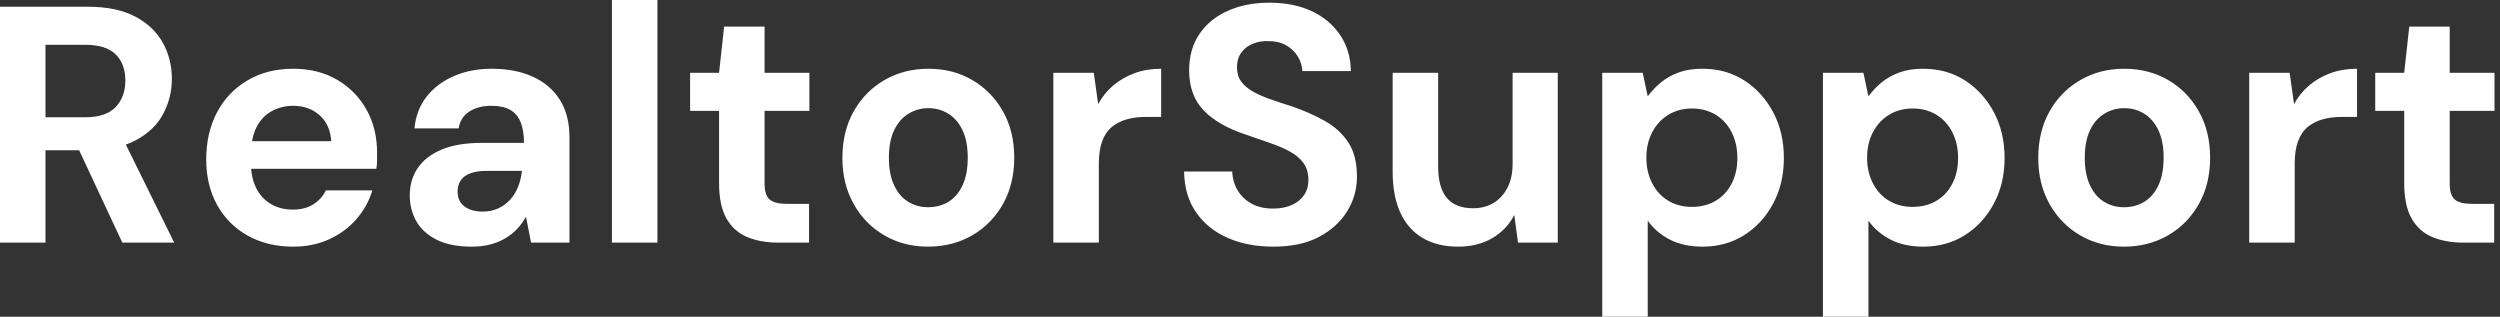 <svg baseProfile="full" height="28" version="1.1" viewBox="0 0 221 28" width="221" xmlns="http://www.w3.org/2000/svg" xmlns:ev="http://www.w3.org/2001/xml-events" xmlns:xlink="http://www.w3.org/1999/xlink"><rect x="0" y="0" width="221" height="28" fill="#333333" stroke="none"/><defs /><g><path d="M2.055 21.447V0.596H9.83Q12.362 0.596 14.0 1.46Q15.638 2.323 16.443 3.768Q17.247 5.213 17.247 6.97Q17.247 8.638 16.472 10.083Q15.698 11.528 14.045 12.406Q12.391 13.285 9.8 13.285H6.077V21.447ZM12.868 21.447 8.579 12.272H12.928L17.455 21.447ZM6.077 10.366H9.591Q11.409 10.366 12.272 9.472Q13.136 8.579 13.136 7.119Q13.136 5.66 12.287 4.811Q11.438 3.962 9.591 3.962H6.077Z M27.97 21.804Q25.706 21.804 23.964 20.836Q22.221 19.868 21.253 18.126Q20.285 16.383 20.285 14.089Q20.285 11.736 21.238 9.934Q22.191 8.132 23.934 7.104Q25.677 6.077 27.97 6.077Q30.204 6.077 31.872 7.06Q33.54 8.043 34.464 9.711Q35.387 11.379 35.387 13.494Q35.387 13.791 35.387 14.164Q35.387 14.536 35.328 14.923H23.145V12.481H31.336Q31.247 11.021 30.309 10.187Q29.37 9.353 27.97 9.353Q26.957 9.353 26.094 9.815Q25.23 10.277 24.738 11.23Q24.247 12.183 24.247 13.643V14.506Q24.247 15.728 24.709 16.636Q25.17 17.545 26.004 18.036Q26.838 18.528 27.94 18.528Q29.043 18.528 29.772 18.051Q30.502 17.574 30.86 16.83H34.97Q34.553 18.23 33.57 19.362Q32.587 20.494 31.157 21.149Q29.728 21.804 27.97 21.804Z M43.757 21.804Q41.881 21.804 40.66 21.194Q39.438 20.583 38.857 19.555Q38.277 18.528 38.277 17.277Q38.277 15.906 38.977 14.864Q39.677 13.821 41.091 13.226Q42.506 12.63 44.651 12.63H48.374Q48.374 11.528 48.077 10.798Q47.779 10.068 47.153 9.711Q46.528 9.353 45.485 9.353Q44.353 9.353 43.564 9.845Q42.774 10.336 42.596 11.349H38.694Q38.843 9.74 39.751 8.564Q40.66 7.387 42.164 6.732Q43.668 6.077 45.515 6.077Q47.63 6.077 49.179 6.791Q50.728 7.506 51.562 8.847Q52.396 10.187 52.396 12.153V21.447H49.0L48.553 19.153Q48.226 19.749 47.779 20.226Q47.332 20.702 46.736 21.06Q46.14 21.417 45.396 21.611Q44.651 21.804 43.757 21.804ZM44.711 18.706Q45.485 18.706 46.096 18.423Q46.706 18.14 47.153 17.649Q47.6 17.157 47.853 16.517Q48.106 15.877 48.196 15.132V15.102H45.128Q44.204 15.102 43.623 15.326Q43.043 15.549 42.774 15.966Q42.506 16.383 42.506 16.919Q42.506 17.515 42.774 17.902Q43.043 18.289 43.549 18.498Q44.055 18.706 44.711 18.706Z M56.149 21.447V0.0H60.17V21.447Z M70.864 21.447Q69.285 21.447 68.109 20.955Q66.932 20.464 66.277 19.317Q65.621 18.17 65.621 16.174V9.8H63.06V6.434H65.621L66.068 2.353H69.643V6.434H73.604V9.8H69.643V16.234Q69.643 17.247 70.089 17.634Q70.536 18.021 71.609 18.021H73.574V21.447Z M84.089 21.804Q81.945 21.804 80.232 20.806Q78.519 19.809 77.521 18.036Q76.523 16.264 76.523 13.97Q76.523 11.617 77.521 9.845Q78.519 8.072 80.247 7.074Q81.974 6.077 84.119 6.077Q86.294 6.077 88.006 7.074Q89.719 8.072 90.717 9.845Q91.715 11.617 91.715 13.94Q91.715 16.264 90.717 18.036Q89.719 19.809 87.991 20.806Q86.264 21.804 84.089 21.804ZM84.089 18.319Q85.102 18.319 85.891 17.843Q86.681 17.366 87.143 16.383Q87.604 15.4 87.604 13.94Q87.604 12.481 87.143 11.513Q86.681 10.545 85.891 10.053Q85.102 9.562 84.119 9.562Q83.166 9.562 82.362 10.053Q81.557 10.545 81.096 11.513Q80.634 12.481 80.634 13.94Q80.634 15.4 81.096 16.383Q81.557 17.366 82.347 17.843Q83.136 18.319 84.089 18.319Z M95.17 21.447V6.434H98.745L99.132 9.204Q99.668 8.221 100.487 7.536Q101.306 6.851 102.364 6.464Q103.421 6.077 104.702 6.077V10.336H103.332Q102.438 10.336 101.679 10.545Q100.919 10.753 100.353 11.215Q99.787 11.677 99.489 12.481Q99.191 13.285 99.191 14.506V21.447Z M114.621 21.804Q112.357 21.804 110.585 21.03Q108.813 20.255 107.785 18.766Q106.757 17.277 106.728 15.162H110.987Q111.017 16.085 111.464 16.83Q111.911 17.574 112.7 18.006Q113.489 18.438 114.591 18.438Q115.545 18.438 116.245 18.126Q116.945 17.813 117.332 17.247Q117.719 16.681 117.719 15.906Q117.719 15.013 117.287 14.417Q116.855 13.821 116.096 13.404Q115.336 12.987 114.338 12.645Q113.34 12.302 112.238 11.915Q109.766 11.111 108.47 9.77Q107.174 8.43 107.174 6.226Q107.174 4.349 108.083 3.009Q108.991 1.668 110.6 0.953Q112.209 0.238 114.264 0.238Q116.379 0.238 117.972 0.968Q119.566 1.698 120.504 3.068Q121.443 4.438 121.472 6.285H117.183Q117.153 5.6 116.781 4.989Q116.409 4.379 115.753 4.006Q115.098 3.634 114.204 3.634Q113.43 3.604 112.789 3.872Q112.149 4.14 111.777 4.662Q111.404 5.183 111.404 5.957Q111.404 6.702 111.777 7.209Q112.149 7.715 112.804 8.087Q113.46 8.46 114.353 8.772Q115.247 9.085 116.289 9.413Q117.838 9.949 119.149 10.679Q120.46 11.409 121.234 12.57Q122.009 13.732 122.009 15.638Q122.009 17.277 121.145 18.677Q120.281 20.077 118.657 20.94Q117.034 21.804 114.621 21.804Z M130.945 21.804Q129.128 21.804 127.832 21.045Q126.536 20.285 125.851 18.811Q125.166 17.336 125.166 15.162V6.434H129.187V14.745Q129.187 16.562 129.947 17.485Q130.706 18.409 132.285 18.409Q133.298 18.409 134.072 17.947Q134.847 17.485 135.309 16.606Q135.77 15.728 135.77 14.447V6.434H139.762V21.447H136.247L135.919 19.004Q135.264 20.285 133.983 21.045Q132.702 21.804 130.945 21.804Z M143.694 28.0V6.434H147.268L147.715 8.519Q148.191 7.864 148.847 7.313Q149.502 6.762 150.411 6.419Q151.319 6.077 152.54 6.077Q154.655 6.077 156.264 7.119Q157.872 8.162 158.811 9.934Q159.749 11.706 159.749 13.97Q159.749 16.234 158.796 18.006Q157.843 19.779 156.234 20.791Q154.626 21.804 152.57 21.804Q150.902 21.804 149.696 21.194Q148.489 20.583 147.715 19.511V28.0ZM151.617 18.289Q152.809 18.289 153.717 17.753Q154.626 17.217 155.132 16.234Q155.638 15.251 155.638 13.97Q155.638 12.689 155.132 11.691Q154.626 10.694 153.717 10.143Q152.809 9.591 151.617 9.591Q150.455 9.591 149.547 10.143Q148.638 10.694 148.117 11.677Q147.596 12.66 147.596 13.94Q147.596 15.221 148.117 16.219Q148.638 17.217 149.547 17.753Q150.455 18.289 151.617 18.289Z M163.204 28.0V6.434H166.779L167.226 8.519Q167.702 7.864 168.357 7.313Q169.013 6.762 169.921 6.419Q170.83 6.077 172.051 6.077Q174.166 6.077 175.774 7.119Q177.383 8.162 178.321 9.934Q179.26 11.706 179.26 13.97Q179.26 16.234 178.306 18.006Q177.353 19.779 175.745 20.791Q174.136 21.804 172.081 21.804Q170.413 21.804 169.206 21.194Q168.0 20.583 167.226 19.511V28.0ZM171.128 18.289Q172.319 18.289 173.228 17.753Q174.136 17.217 174.643 16.234Q175.149 15.251 175.149 13.97Q175.149 12.689 174.643 11.691Q174.136 10.694 173.228 10.143Q172.319 9.591 171.128 9.591Q169.966 9.591 169.057 10.143Q168.149 10.694 167.628 11.677Q167.106 12.66 167.106 13.94Q167.106 15.221 167.628 16.219Q168.149 17.217 169.057 17.753Q169.966 18.289 171.128 18.289Z M189.804 21.804Q187.66 21.804 185.947 20.806Q184.234 19.809 183.236 18.036Q182.238 16.264 182.238 13.97Q182.238 11.617 183.236 9.845Q184.234 8.072 185.962 7.074Q187.689 6.077 189.834 6.077Q192.009 6.077 193.721 7.074Q195.434 8.072 196.432 9.845Q197.43 11.617 197.43 13.94Q197.43 16.264 196.432 18.036Q195.434 19.809 193.706 20.806Q191.979 21.804 189.804 21.804ZM189.804 18.319Q190.817 18.319 191.606 17.843Q192.396 17.366 192.857 16.383Q193.319 15.4 193.319 13.94Q193.319 12.481 192.857 11.513Q192.396 10.545 191.606 10.053Q190.817 9.562 189.834 9.562Q188.881 9.562 188.077 10.053Q187.272 10.545 186.811 11.513Q186.349 12.481 186.349 13.94Q186.349 15.4 186.811 16.383Q187.272 17.366 188.062 17.843Q188.851 18.319 189.804 18.319Z M200.885 21.447V6.434H204.46L204.847 9.204Q205.383 8.221 206.202 7.536Q207.021 6.851 208.079 6.464Q209.136 6.077 210.417 6.077V10.336H209.047Q208.153 10.336 207.394 10.545Q206.634 10.753 206.068 11.215Q205.502 11.677 205.204 12.481Q204.906 13.285 204.906 14.506V21.447Z M219.83 21.447Q218.251 21.447 217.074 20.955Q215.898 20.464 215.243 19.317Q214.587 18.17 214.587 16.174V9.8H212.026V6.434H214.587L215.034 2.353H218.609V6.434H222.57V9.8H218.609V16.234Q218.609 17.247 219.055 17.634Q219.502 18.021 220.574 18.021H222.54V21.447Z " fill="rgb(255,255,255)" transform="translate(-2.055, 0)" /></g></svg>
